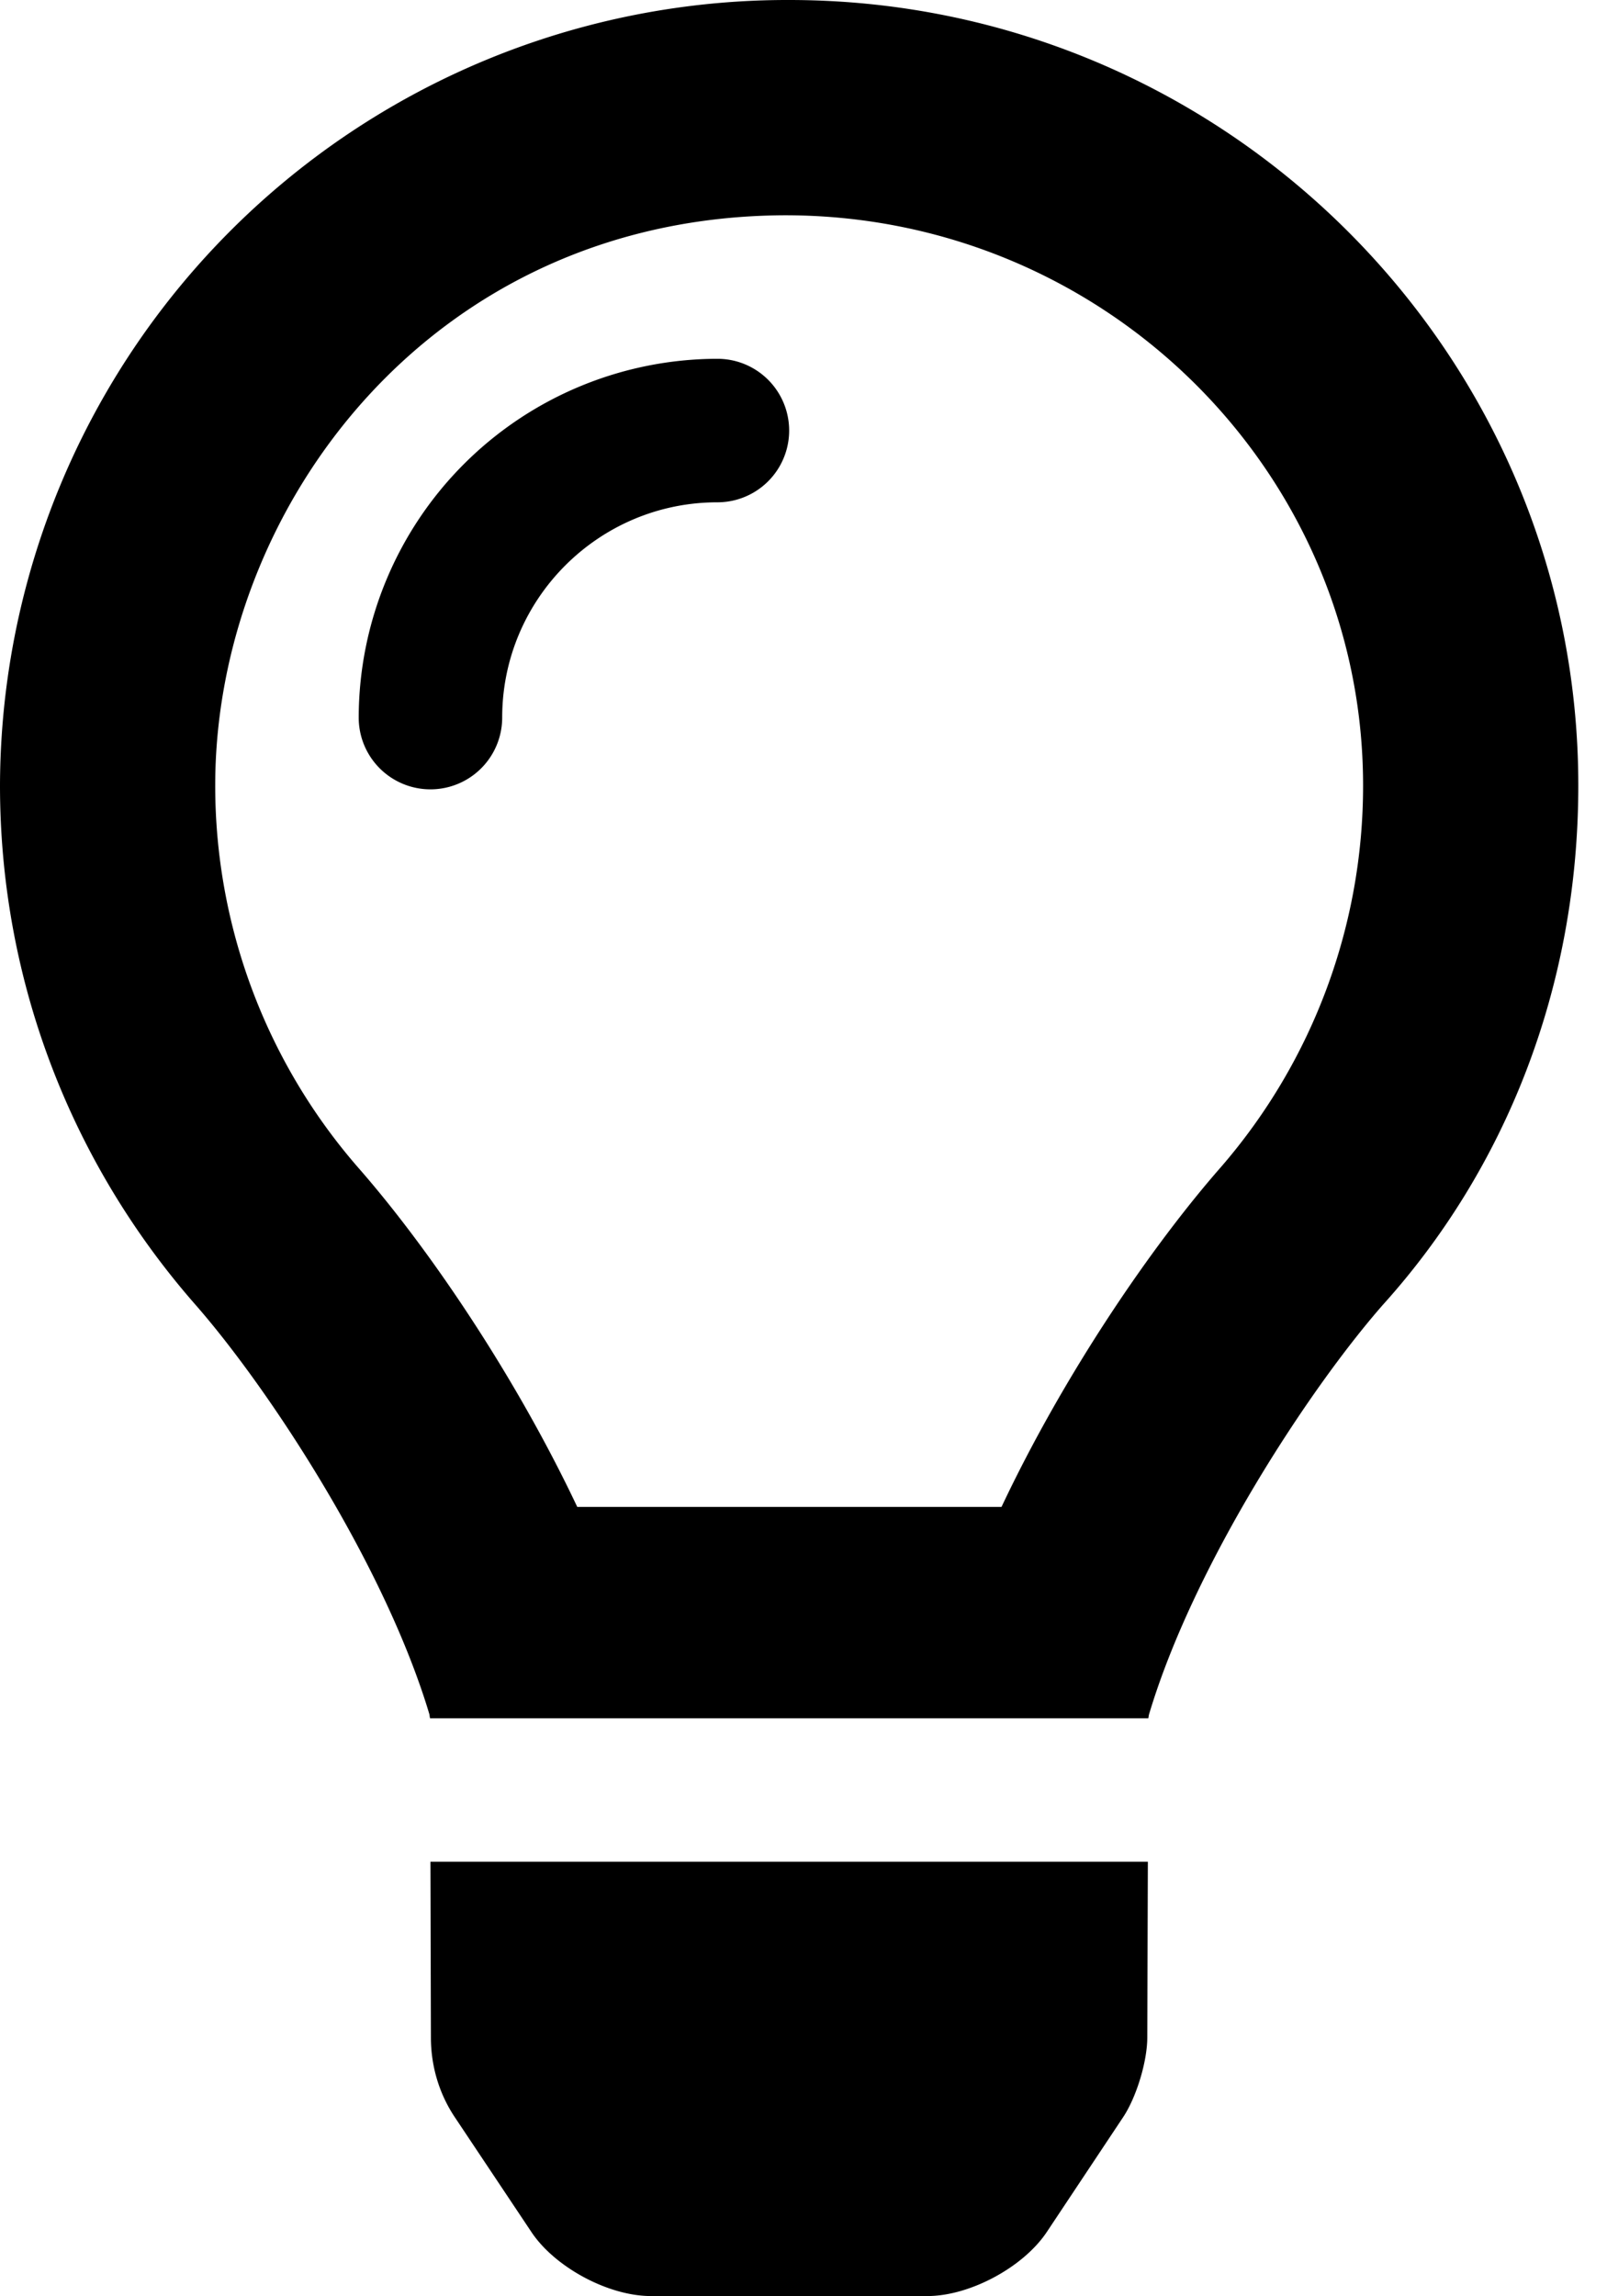 <svg width="14" height="20" fill="#4c4c4c" xmlns="http://www.w3.org/2000/svg"><path d="M3.754 17.746c0 .246.07.486.206.691l.67 1.004c.205.307.67.557 1.04.557h2.41c.368 0 .834-.25 1.039-.557l.667-1.003c.115-.174.209-.484.209-.692L10 16.215H3.75l.004 1.531zM6.875 0A6.859 6.859 0 0 0 0 6.84c0 1.733.642 3.314 1.702 4.523.645.736 1.653 2.275 2.04 3.572 0 .01.003.02.004.031h6.258l.005-.03c.386-1.298 1.394-2.837 2.04-3.573 1.06-1.175 1.701-2.754 1.701-4.523C13.75 3.078 10.672 0 6.875 0zm3.766 10.16c-.612.697-1.37 1.809-1.916 2.965H5.029c-.547-1.156-1.304-2.268-1.916-2.964A5.064 5.064 0 0 1 1.875 6.84c0-2.414 1.879-4.955 4.965-4.965 2.793 0 5.035 2.242 5.035 4.965a5.07 5.07 0 0 1-1.234 3.32zM6.25 3.125A3.13 3.13 0 0 0 3.125 6.25a.625.625 0 1 0 1.25 0c0-1.034.841-1.875 1.875-1.875a.624.624 0 1 0 0-1.25z" fill="#000"/></svg>